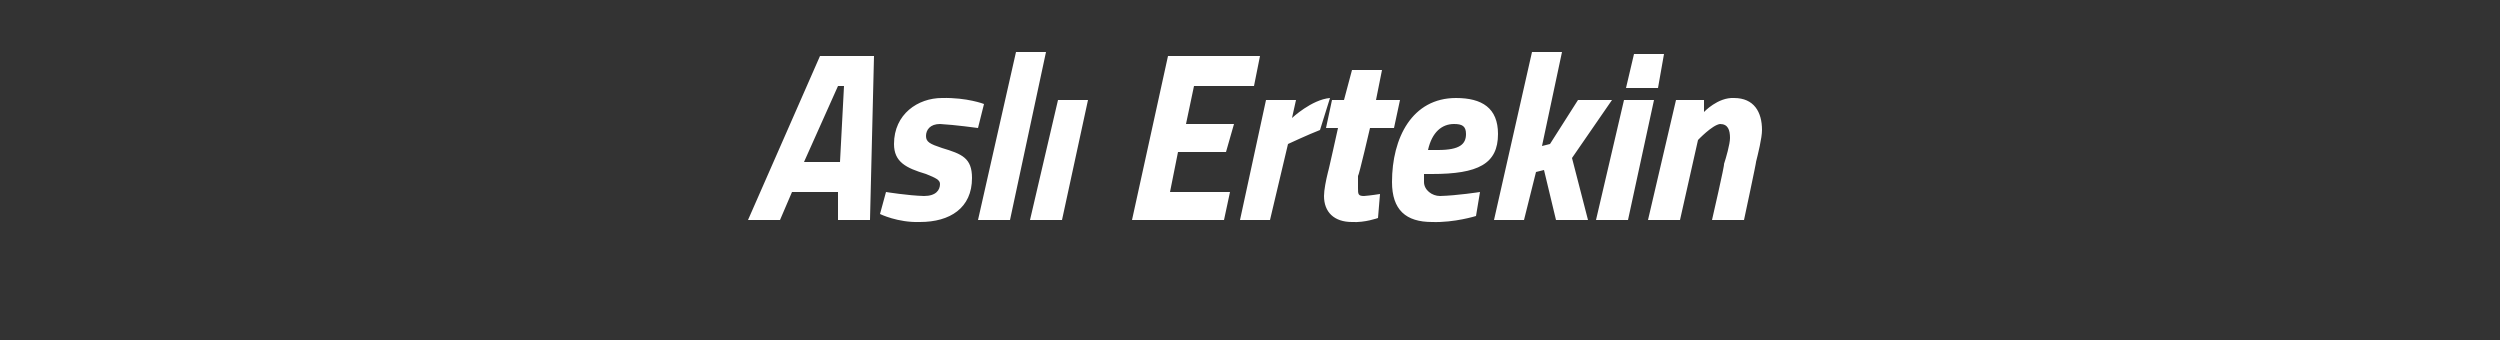 <?xml version="1.0" standalone="no"?><!DOCTYPE svg PUBLIC "-//W3C//DTD SVG 1.1//EN" "http://www.w3.org/Graphics/SVG/1.1/DTD/svg11.dtd"><svg xmlns="http://www.w3.org/2000/svg" version="1.1" width="125px" height="17px" viewBox="0 0 125 17"><rect x="0" y="0" width="125" height="17" fill="#333333" stroke="none"/>  <desc>Aslı Ertekin</desc>  <defs/>  <g id="Polygon305036">    <path d="M 41 2.8 L 43.7 2.8 L 43.5 11 L 41.9 11 L 41.9 9.6 L 39.6 9.6 L 39 11 L 37.4 11 L 41 2.8 Z M 40.2 8.1 L 42 8.1 L 42.2 4.3 L 41.9 4.3 L 40.2 8.1 Z M 48.9 6.4 C 48.9 6.4 47.74 6.24 47 6.2 C 46.5 6.2 46.3 6.5 46.3 6.8 C 46.3 7.1 46.5 7.2 47.1 7.4 C 48.1 7.7 48.6 7.9 48.6 8.9 C 48.6 10.4 47.5 11.1 46 11.1 C 44.89 11.14 44 10.7 44 10.7 L 44.3 9.6 C 44.3 9.6 45.41 9.78 46.2 9.8 C 46.8 9.8 47 9.5 47 9.2 C 47 9 46.8 8.9 46.3 8.7 C 45.3 8.4 44.7 8.1 44.7 7.2 C 44.7 5.7 45.9 4.9 47.1 4.9 C 48.36 4.87 49.2 5.2 49.2 5.2 L 48.9 6.4 Z M 50.8 2.6 L 52.3 2.6 L 50.5 11 L 48.9 11 L 50.8 2.6 Z M 52.9 5 L 54.4 5 L 53.1 11 L 51.5 11 L 52.9 5 Z M 58.4 2.8 L 63 2.8 L 62.7 4.3 L 59.7 4.3 L 59.3 6.2 L 61.7 6.2 L 61.3 7.6 L 58.9 7.6 L 58.5 9.6 L 61.5 9.6 L 61.2 11 L 56.6 11 L 58.4 2.8 Z M 63.3 5 L 64.8 5 L 64.6 5.9 C 64.6 5.9 65.58 4.98 66.5 4.9 C 66.5 4.9 66 6.5 66 6.5 C 65.43 6.72 64.4 7.2 64.4 7.2 L 63.5 11 L 62 11 L 63.3 5 Z M 68.5 6.4 C 68.5 6.4 67.95 8.77 67.9 8.8 C 67.9 9 67.9 9.3 67.9 9.4 C 67.9 9.7 67.9 9.8 68.2 9.8 C 68.5 9.78 69 9.7 69 9.7 L 68.9 10.9 C 68.9 10.9 68.24 11.14 67.6 11.1 C 66.7 11.1 66.2 10.6 66.2 9.8 C 66.2 9.5 66.3 9 66.4 8.6 C 66.41 8.62 66.9 6.4 66.9 6.4 L 66.3 6.4 L 66.6 5 L 67.2 5 L 67.6 3.5 L 69.1 3.5 L 68.8 5 L 70 5 L 69.7 6.4 L 68.5 6.4 Z M 74 9.6 L 73.8 10.8 C 73.8 10.8 72.72 11.14 71.6 11.1 C 70.3 11.1 69.6 10.5 69.6 9.1 C 69.6 6.9 70.6 4.9 72.8 4.9 C 74.1 4.9 74.9 5.4 74.9 6.7 C 74.9 8.2 73.9 8.7 71.6 8.7 C 71.6 8.7 71.2 8.7 71.2 8.7 C 71.2 8.8 71.2 8.9 71.2 9.1 C 71.2 9.5 71.6 9.8 72 9.8 C 72.84 9.78 74 9.6 74 9.6 Z M 71.9 7.5 C 73 7.5 73.3 7.2 73.3 6.7 C 73.3 6.3 73.1 6.2 72.7 6.2 C 72.1 6.2 71.6 6.6 71.4 7.5 C 71.4 7.5 71.9 7.5 71.9 7.5 Z M 74.7 11 L 76.6 2.6 L 78.1 2.6 L 77.1 7.3 L 77.5 7.2 L 78.9 5 L 80.6 5 L 78.6 7.9 L 79.4 11 L 77.8 11 L 77.2 8.5 L 76.8 8.6 L 76.2 11 L 74.7 11 Z M 81.2 5 L 82.7 5 L 81.4 11 L 79.8 11 L 81.2 5 Z M 81.7 2.7 L 83.2 2.7 L 82.9 4.4 L 81.3 4.4 L 81.7 2.7 Z M 82.4 11 L 83.8 5 L 85.2 5 L 85.2 5.6 C 85.2 5.6 85.89 4.86 86.7 4.9 C 87.7 4.9 88.1 5.6 88.1 6.5 C 88.1 6.9 87.9 7.7 87.8 8.1 C 87.83 8.06 87.2 11 87.2 11 L 85.6 11 C 85.6 11 86.25 8.18 86.2 8.2 C 86.3 7.9 86.5 7.2 86.5 6.9 C 86.5 6.5 86.4 6.2 86 6.2 C 85.61 6.25 84.9 7 84.9 7 L 84 11 L 82.4 11 Z " stroke="none" fill="#fff"/>  </g></svg>